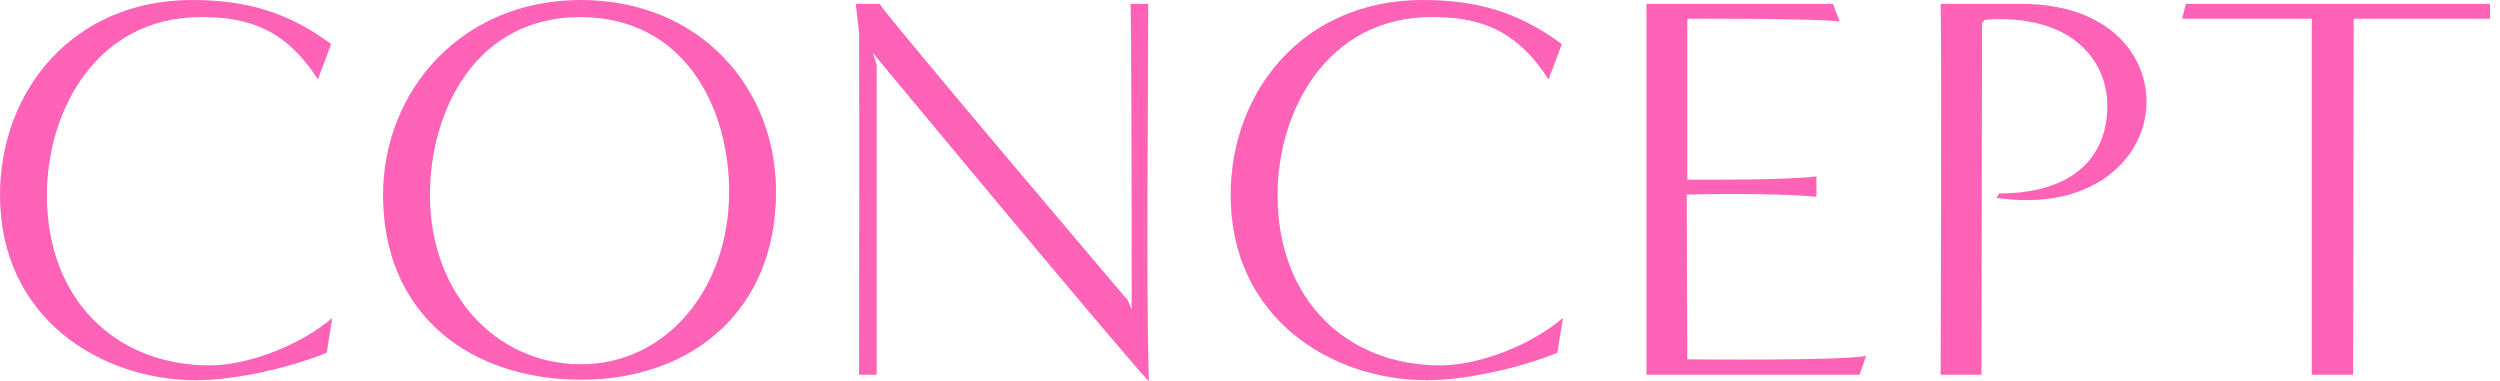 <svg width="118" height="18" viewBox="0 0 118 18" fill="none" xmlns="http://www.w3.org/2000/svg">
<g clip-path="url(#clip0_156_3566)">
<path d="M15.423 16.647C13.729 17.35 11.098 17.948 9.275 17.948C4.741 17.948 0 15.009 0 9.208C0 4.292 3.439 0 9.066 0C11.619 0 13.599 0.572 15.631 2.081L15.006 3.746C13.391 1.249 11.567 0.806 9.483 0.806C4.559 0.806 2.214 5.228 2.214 9.208C2.214 14.176 5.497 17.246 9.9 17.246C11.775 17.246 14.224 16.257 15.683 15.009L15.423 16.647Z" fill="#FF63B7"/>
<path d="M27.433 17.922C22.222 17.922 18.08 14.879 18.08 9.208C18.08 4.292 21.779 0 27.407 0C33.034 0 36.629 4.136 36.629 9.052C36.629 14.697 32.617 17.922 27.433 17.922ZM34.415 9.052C34.415 5.072 32.304 0.806 27.381 0.806C22.457 0.806 20.294 5.228 20.294 9.208C20.294 13.812 23.369 17.168 27.381 17.194C31.419 17.22 34.415 13.656 34.415 9.052Z" fill="#FF63B7"/>
<path d="M53.416 14.618C53.416 13.084 53.416 2.887 53.364 0.182H54.197C54.197 5.176 54.093 13.006 54.223 18C52.347 15.945 41.197 2.497 41.197 2.497L41.38 3.069V17.688H40.546C40.546 16.283 40.572 5.28 40.546 1.509L40.39 0.182H41.51C42.578 1.639 53.233 14.176 53.233 14.176L53.416 14.618Z" fill="#FF63B7"/>
<path d="M73.51 16.647C71.816 17.35 69.185 17.948 67.361 17.948C62.828 17.948 58.087 15.009 58.087 9.208C58.087 4.292 61.526 0 67.153 0C69.706 0 71.686 0.572 73.718 2.081L73.093 3.746C71.478 1.249 69.654 0.806 67.57 0.806C62.646 0.806 60.301 5.228 60.301 9.208C60.301 14.176 63.584 17.246 67.987 17.246C69.862 17.246 72.311 16.257 73.77 15.009L73.51 16.647Z" fill="#FF63B7"/>
<path d="M77.713 17.688V0.182H86.519L86.831 1.014C85.581 0.858 79.641 0.884 79.641 0.884C79.641 0.884 79.641 8.506 79.641 8.48C80.943 8.48 84.226 8.506 85.737 8.324V9.286C84.226 9.156 82.116 9.13 79.615 9.182L79.641 16.96C79.641 16.96 86.779 17.038 88.082 16.803L87.769 17.688H77.713Z" fill="#FF63B7"/>
<path d="M91.599 17.688C91.599 16.153 91.651 2.887 91.599 0.182H95.402C99.44 0.182 101.316 2.497 101.316 4.812C101.316 7.413 98.815 10.014 94.23 9.338L94.36 9.13C97.877 9.13 99.466 7.387 99.466 4.994C99.466 2.835 97.747 0.624 93.683 0.936L93.552 1.093C93.552 6.087 93.526 12.694 93.526 17.688H91.599Z" fill="#FF63B7"/>
<path d="M109.114 17.688V0.884C109.114 0.884 104.347 0.884 102.992 0.884L103.175 0.182H117.529V0.884H111.094C111.094 5.905 111.068 12.694 111.068 17.688H109.114Z" fill="#FF63B7"/>
</g>
<defs>
<clipPath id="clip0_156_3566">
<rect width="117.529" height="18" fill="white"/>
</clipPath>
</defs>
</svg>
